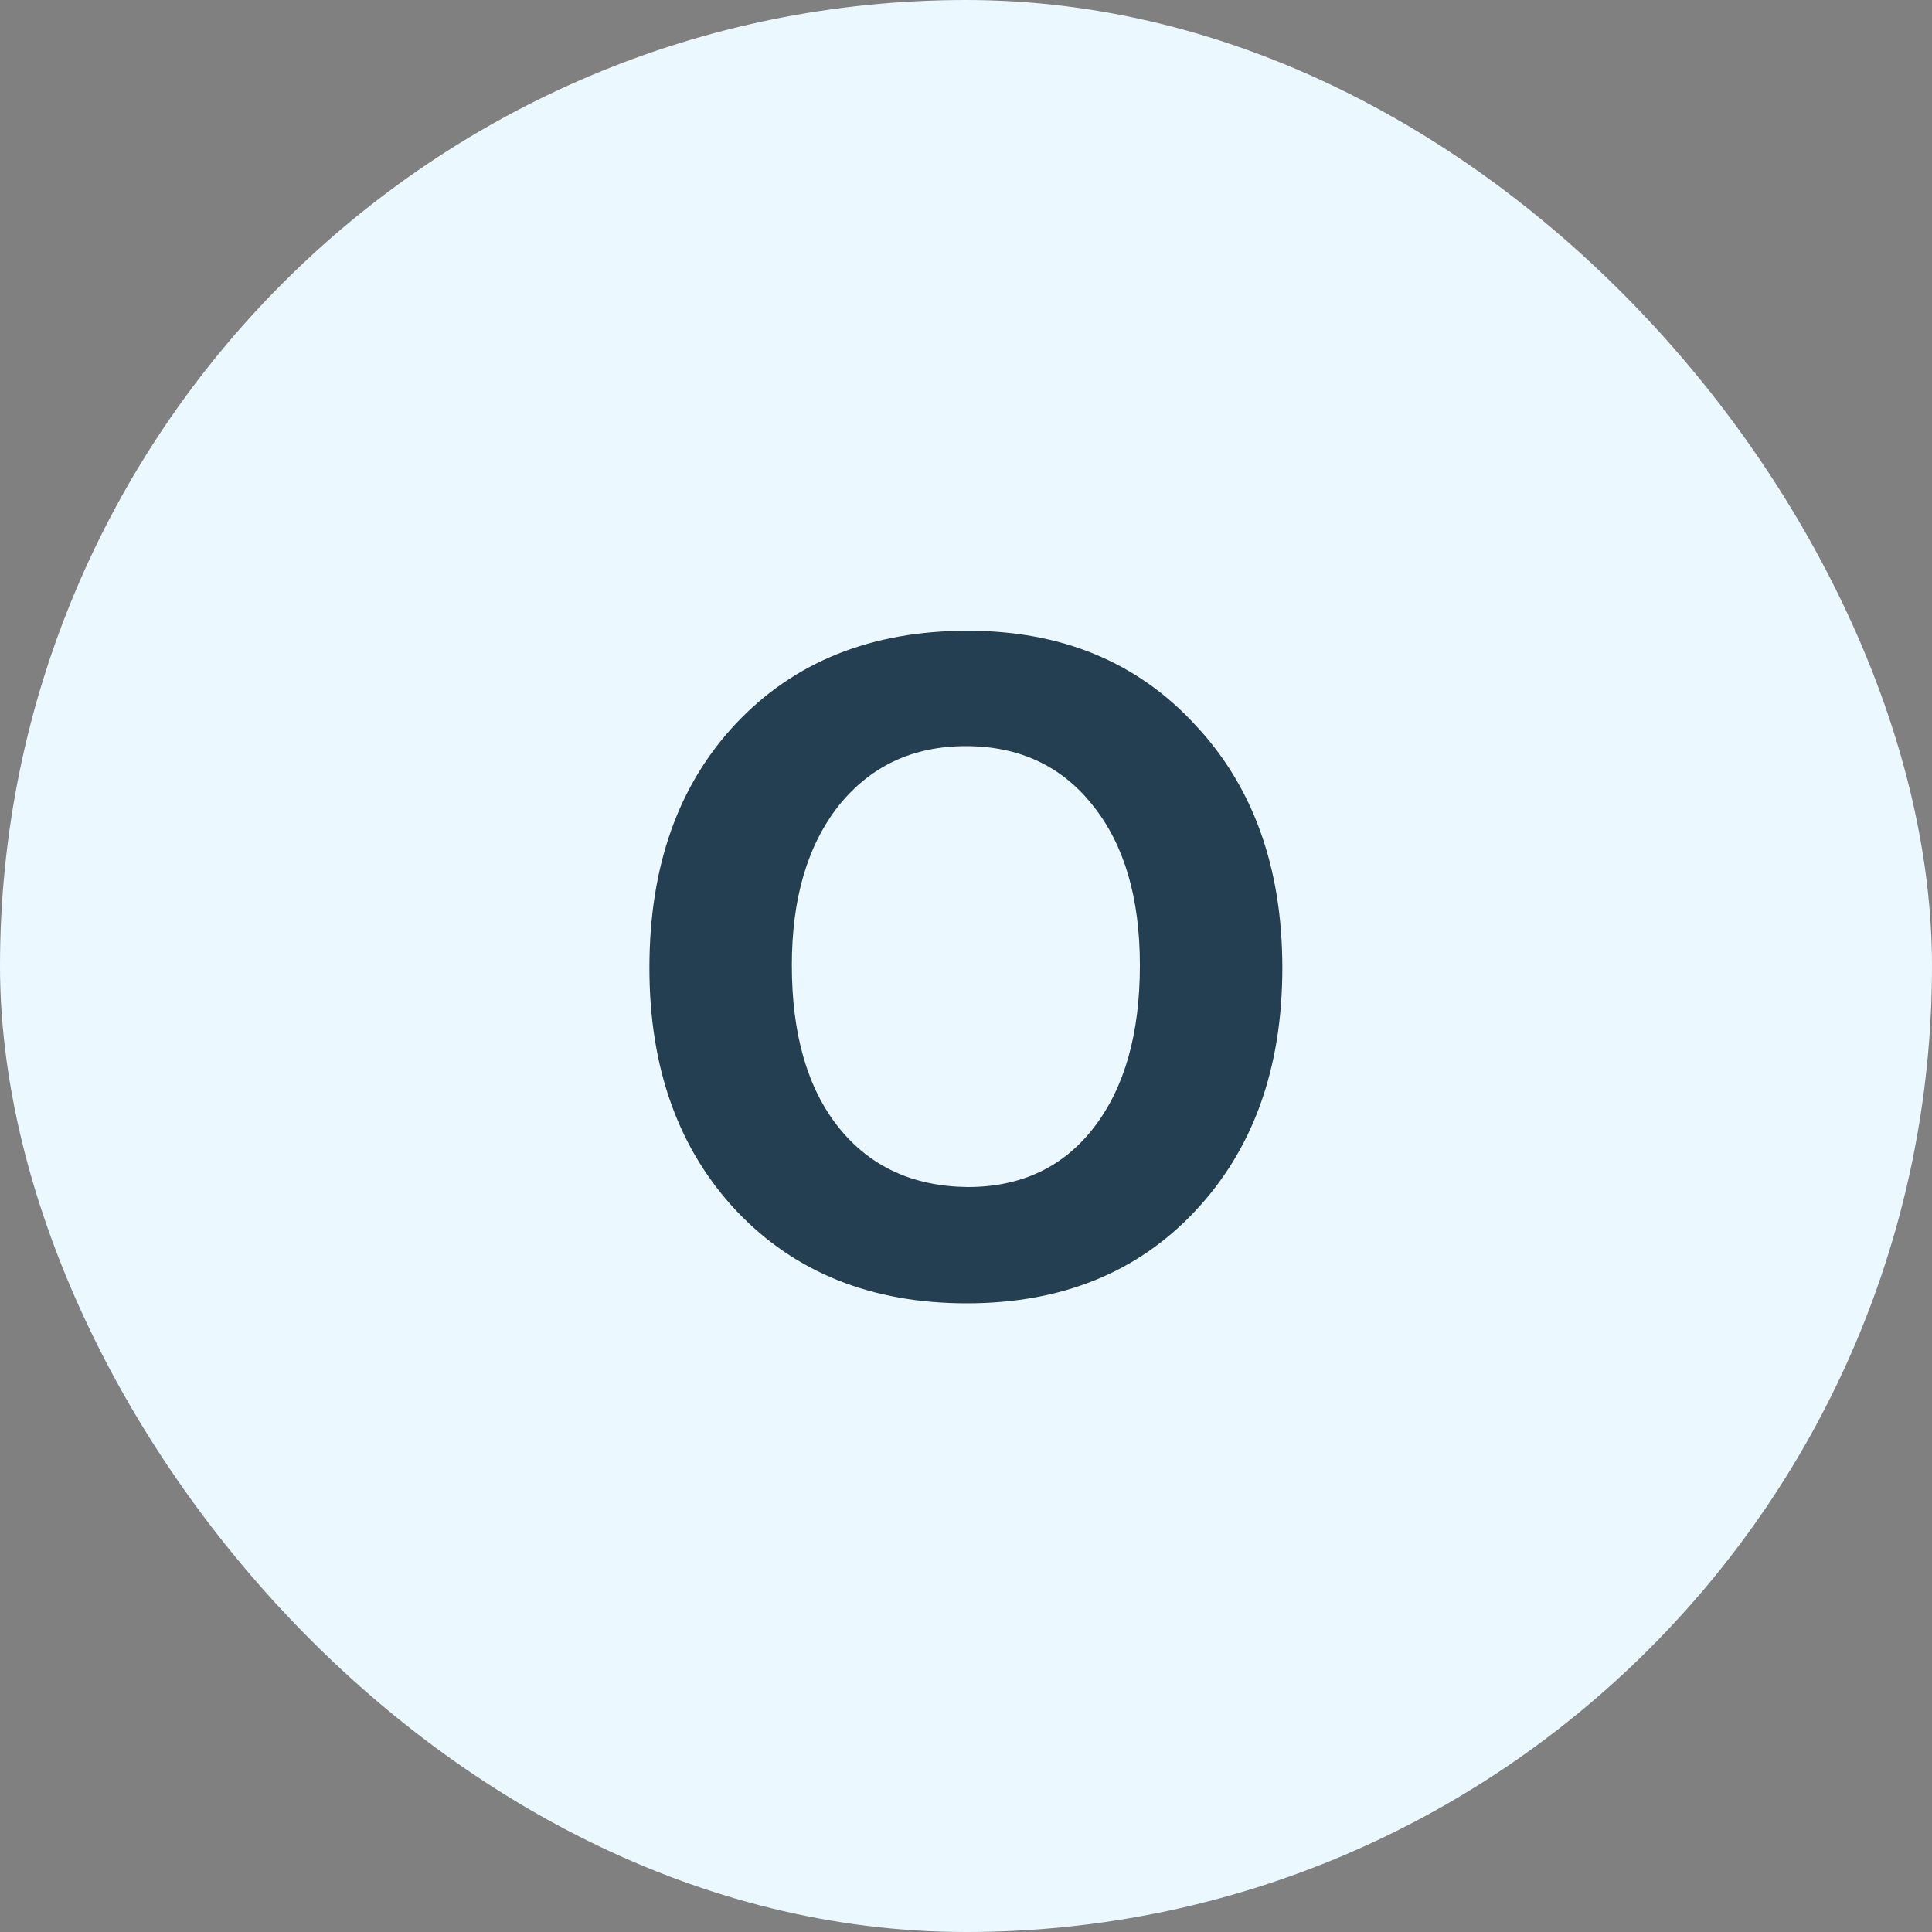 <?xml version="1.0" encoding="UTF-8"?> <svg xmlns="http://www.w3.org/2000/svg" width="60" height="60" viewBox="0 0 60 60" fill="none"><rect x="0" y="0" width="60" height="60" fill="#808080" stroke="none"/><rect width="60" height="60" rx="30" fill="#EBF8FF"></rect><path d="M30.052 19.588C32.964 19.588 35.316 20.559 37.108 22.5C38.918 24.423 39.824 26.943 39.824 30.06C39.824 33.177 38.918 35.697 37.108 37.62C35.316 39.524 32.954 40.476 30.023 40.476C27.074 40.476 24.694 39.524 22.884 37.62C21.073 35.697 20.168 33.177 20.168 30.06C20.168 26.905 21.064 24.376 22.855 22.472C24.666 20.549 27.065 19.588 30.052 19.588ZM29.995 23.172C28.353 23.172 27.037 23.788 26.047 25.02C25.077 26.252 24.591 27.904 24.591 29.976C24.591 32.123 25.077 33.803 26.047 35.016C27.018 36.229 28.353 36.845 30.052 36.864C31.713 36.864 33.02 36.248 33.971 35.016C34.923 33.784 35.4 32.104 35.4 29.976C35.4 27.885 34.914 26.233 33.944 25.02C32.973 23.788 31.657 23.172 29.995 23.172Z" fill="#253F52"></path></svg> 